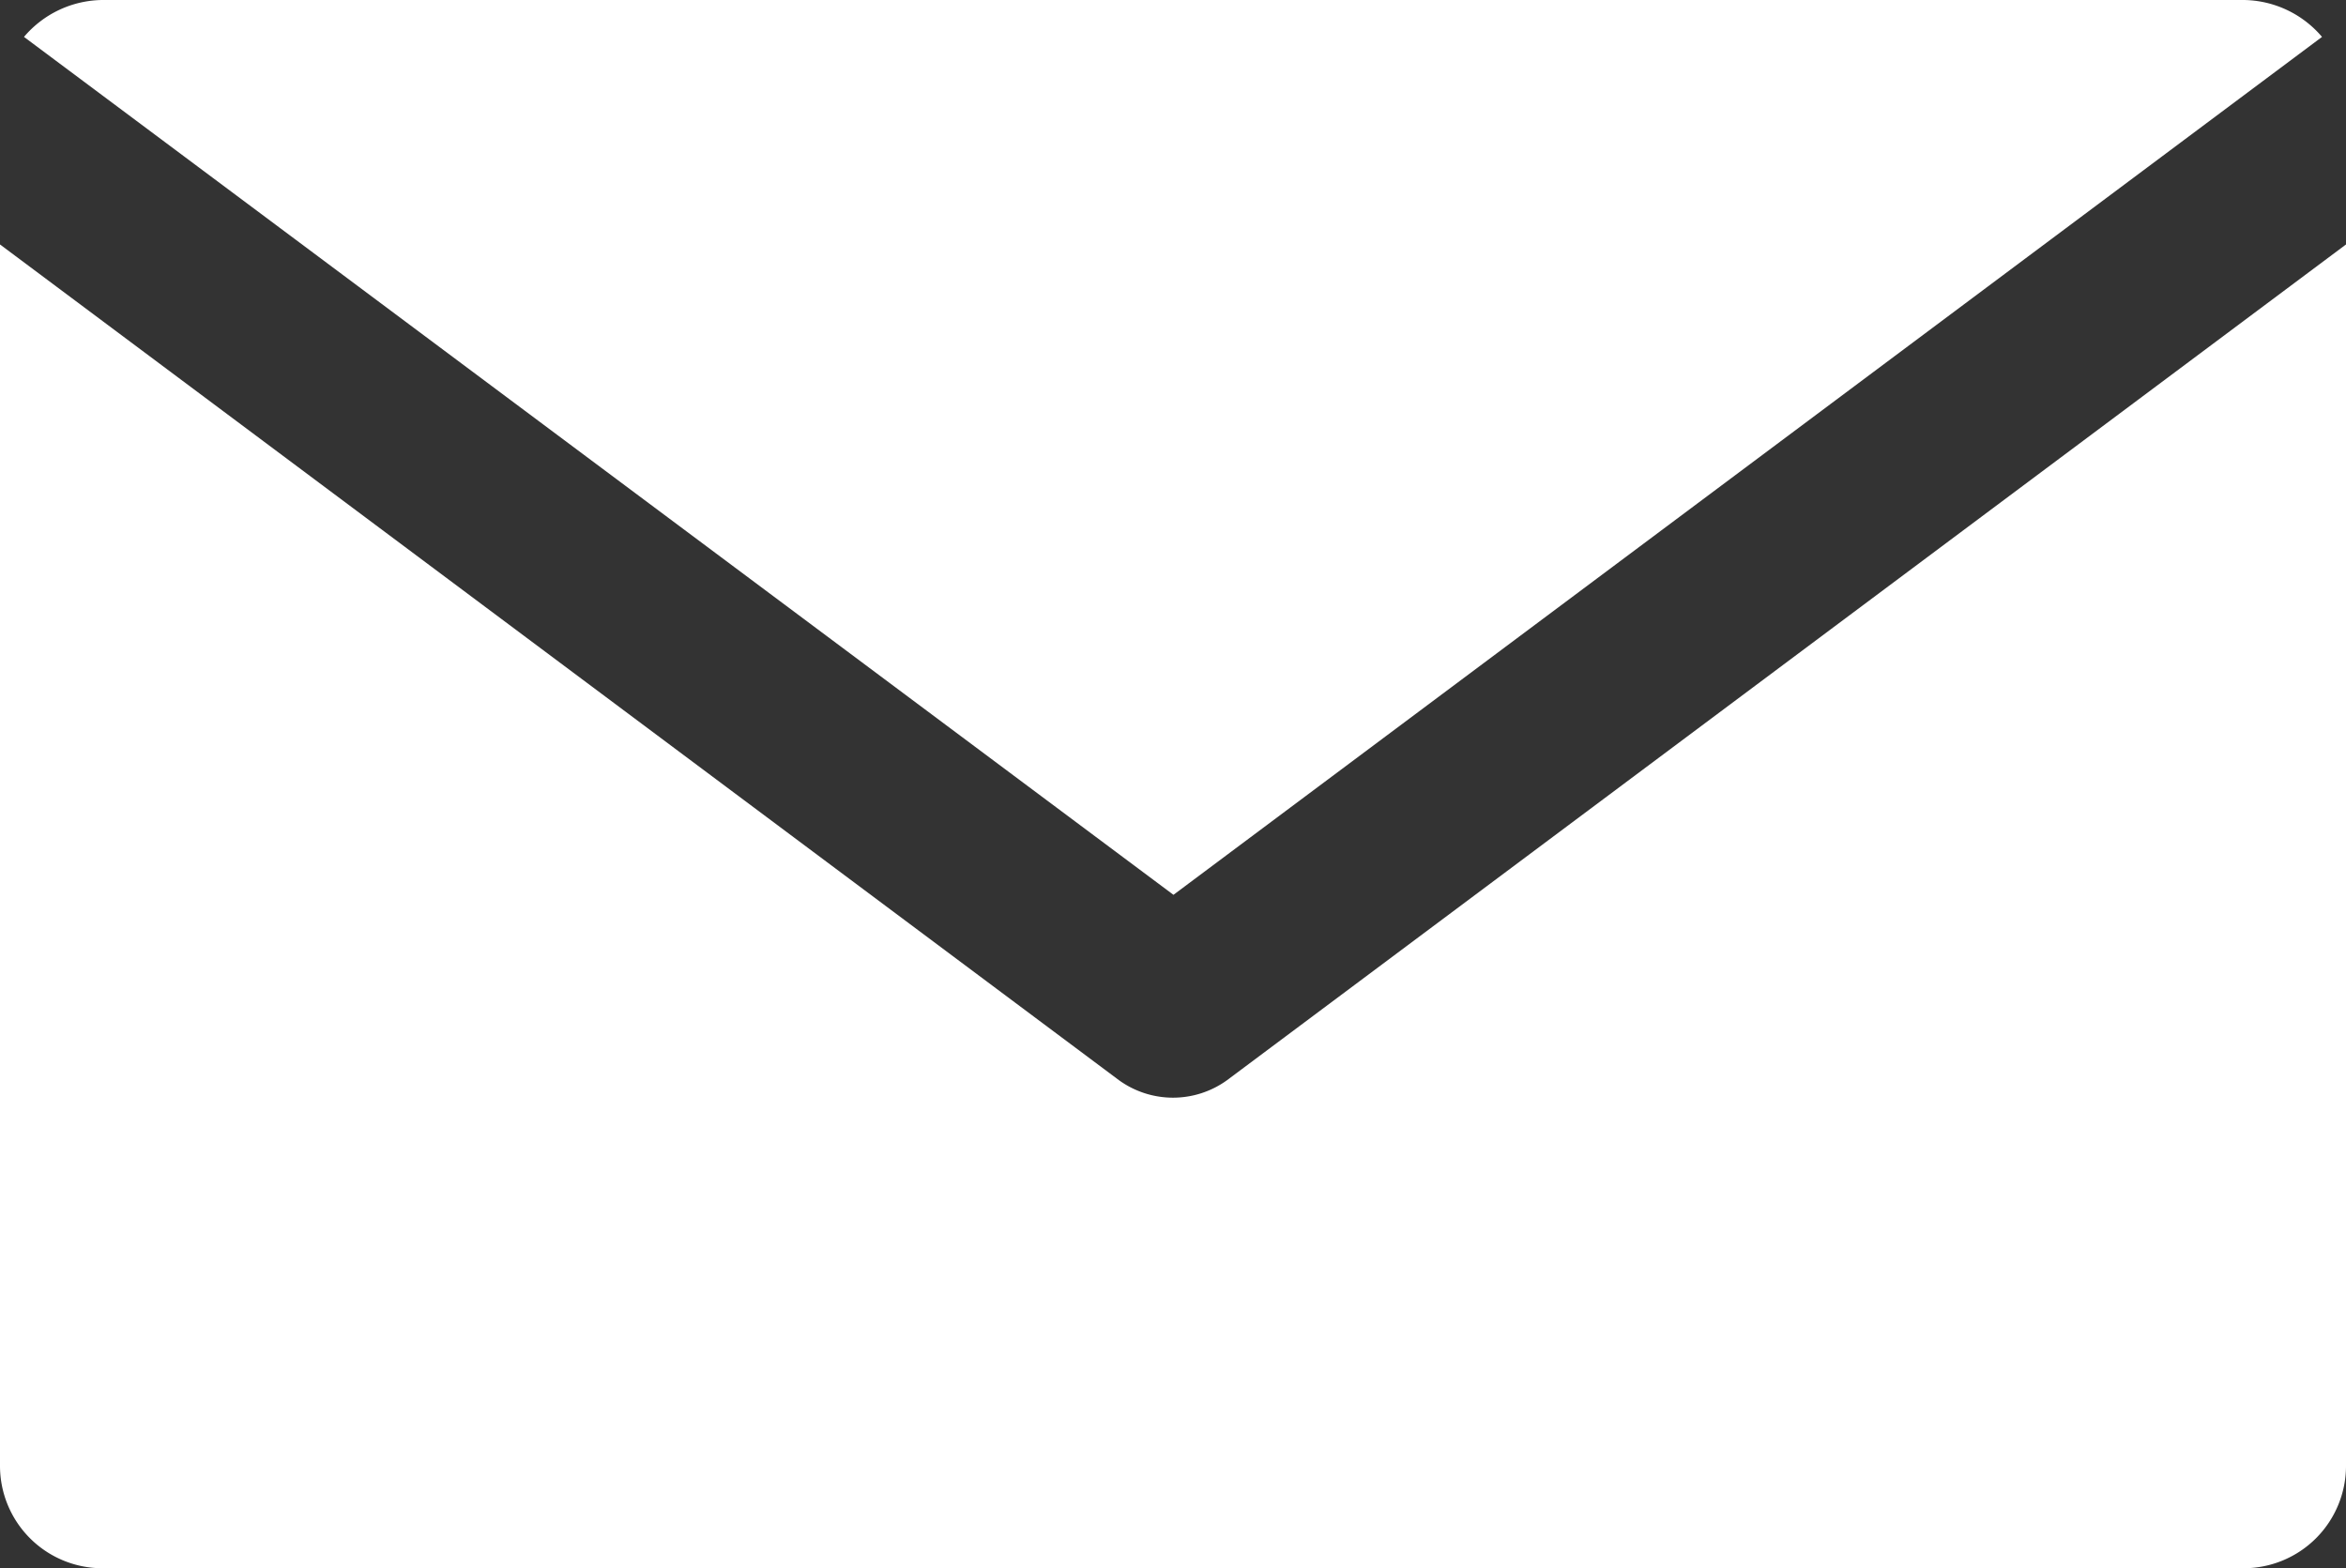 <svg xmlns="http://www.w3.org/2000/svg" width="25.43" height="17" viewBox="0 0 25.43 17"><rect x="0" y="0" width="25.43" height="17" fill="#333333" stroke="none"/><g id="レイヤー_2" data-name="レイヤー 2"><g id="固定メニュー"><path d="M13.3,11.71a1,1,0,0,1-1.17,0L0,2.65V15.89A1.11,1.11,0,0,0,1.11,17H24.32a1.11,1.11,0,0,0,1.11-1.11V2.65Z" style="fill:#fff"/><path d="M12.72,9.7,25.17.4a1.13,1.13,0,0,0-.85-.4H1.11A1.13,1.13,0,0,0,.26.4Z" style="fill:#fff"/></g></g></svg>